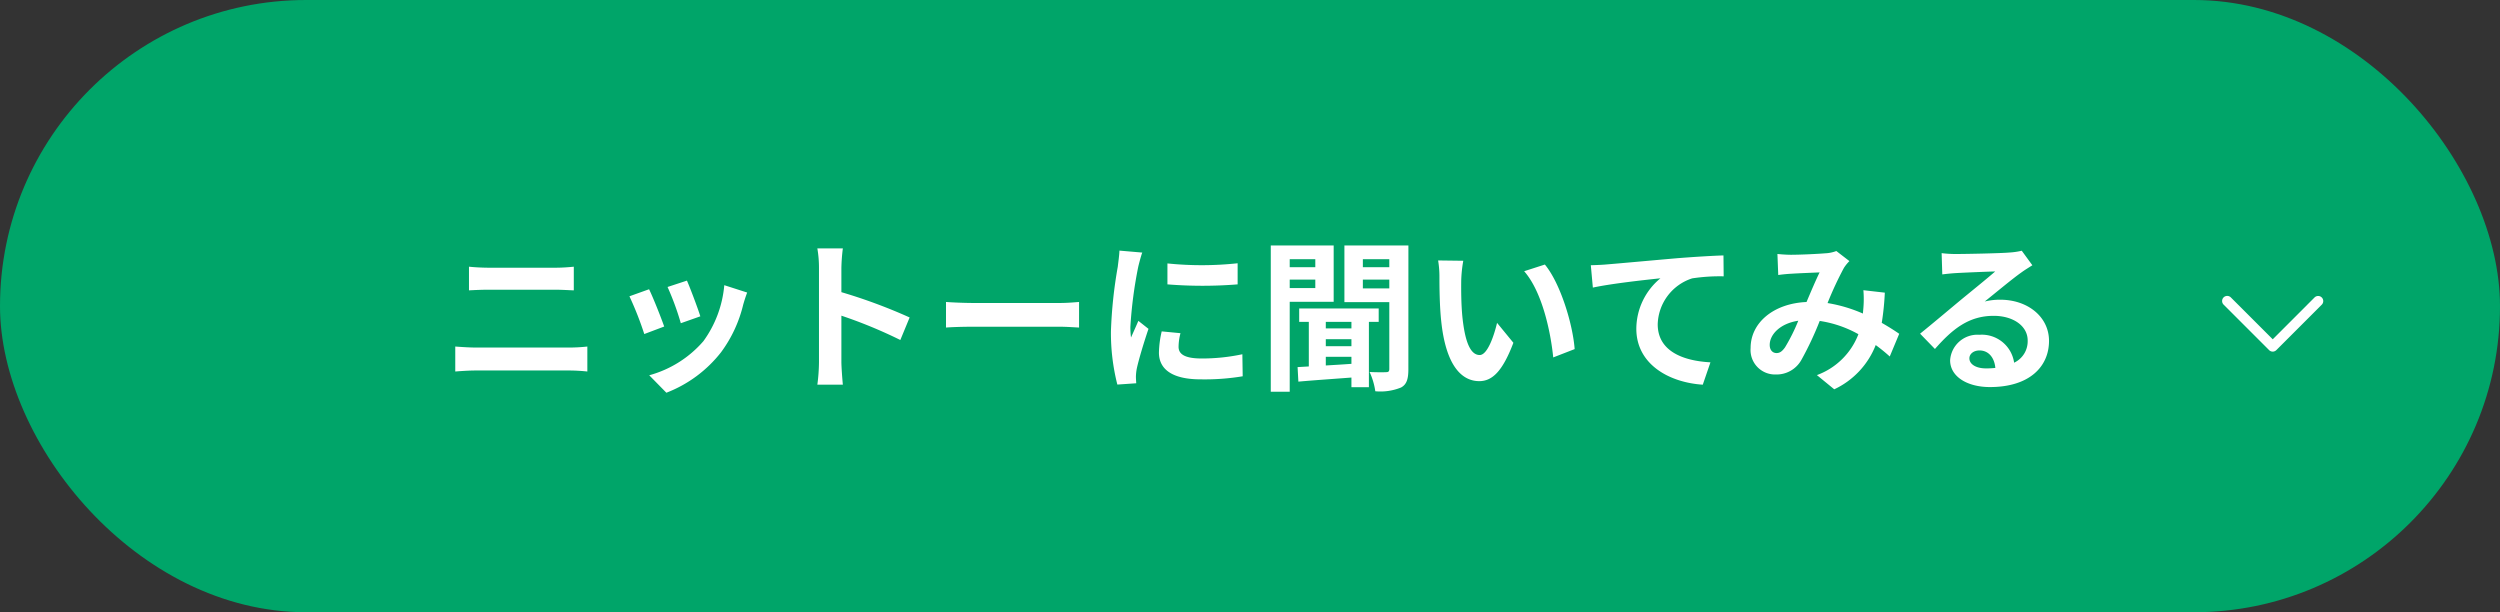 <svg xmlns="http://www.w3.org/2000/svg" width="245" height="60" viewBox="0 0 245 60"><rect x="0" y="0" width="245" height="60" fill="#333333" stroke="none"/><g transform="translate(-790 -2261)"><rect width="245" height="60" rx="30" transform="translate(790 2261)" fill="#00a569"/><path d="M967.593,2983.3a.5.5,0,0,1-.354-.854l4.105-4.105-4.105-4.105a.5.5,0,0,1,.707-.707l4.459,4.459a.5.5,0,0,1,0,.707l-4.459,4.459A.5.5,0,0,1,967.593,2983.3Z" transform="translate(3991.067 1322.907) rotate(90)" fill="#fff"/><path d="M-77.04-10.864v2.32c.544-.032,1.28-.064,1.888-.064h6.608c.56,0,1.312.048,1.776.064v-2.32c-.448.048-1.136.1-1.776.1h-6.624C-75.712-10.768-76.464-10.8-77.04-10.864ZM-78.384-3.04V-.592c.592-.048,1.376-.1,2-.1H-67.2a17.38,17.38,0,0,1,1.76.1V-3.04a16.217,16.217,0,0,1-1.76.1h-9.184C-77.008-2.944-77.76-2.992-78.384-3.04ZM-55.68-9.5l-1.9.624a26.65,26.65,0,0,1,1.3,3.552L-54.368-6C-54.592-6.736-55.376-8.816-55.68-9.5Zm5.9,1.168-2.24-.72a10.943,10.943,0,0,1-2.048,5.488A10.766,10.766,0,0,1-59.376-.224l1.68,1.712a12.5,12.5,0,0,0,5.36-3.968A12.9,12.9,0,0,0-50.16-7.168C-50.064-7.488-49.968-7.824-49.776-8.336Zm-9.616-.32-1.92.688a32.317,32.317,0,0,1,1.456,3.7l1.952-.736C-58.224-5.9-58.992-7.84-59.392-8.656Zm16.656,7.12A17.573,17.573,0,0,1-42.9.7h2.5c-.064-.656-.144-1.776-.144-2.24V-6.064A46.214,46.214,0,0,1-34.768-3.68l.912-2.208a52.257,52.257,0,0,0-6.688-2.48v-2.368a17.4,17.4,0,0,1,.144-1.92h-2.5a11.107,11.107,0,0,1,.16,1.92Zm12.448-5.872V-4.9c.592-.048,1.664-.08,2.576-.08h8.592c.672,0,1.488.064,1.872.08V-7.408c-.416.032-1.12.1-1.872.1h-8.592C-28.544-7.312-29.712-7.36-30.288-7.408Zm21.7-3.776v2.048a42.943,42.943,0,0,0,6.88,0V-11.2A32.9,32.9,0,0,1-8.592-11.184Zm1.28,6.832-1.84-.176a9.775,9.775,0,0,0-.272,2.08C-9.424-.8-8.1.176-5.344.176a22.659,22.659,0,0,0,4.128-.3l-.032-2.16a18.914,18.914,0,0,1-4.016.416C-6.9-1.872-7.5-2.3-7.5-3.008A5.431,5.431,0,0,1-7.312-4.352Zm-3.744-7.9-2.24-.192c-.016.512-.112,1.12-.16,1.568a44.615,44.615,0,0,0-.672,6.336A20.453,20.453,0,0,0-13.5.688L-11.648.56C-11.664.336-11.68.08-11.68-.1a4.828,4.828,0,0,1,.08-.752c.176-.848.7-2.592,1.152-3.92l-.992-.784c-.224.528-.48,1.088-.72,1.632a7.719,7.719,0,0,1-.064-1.04,42.437,42.437,0,0,1,.768-5.872C-11.392-11.12-11.184-11.92-11.056-12.256ZM5.9-11.6v.784H3.392V-11.6ZM3.392-8.768V-9.6H5.9v.832ZM7.7-7.424v-5.52H1.536V1.392H3.392V-7.424ZM9.44-4.816H6.928v-.64H9.44ZM6.928-2.032H9.44v.688c-.864.064-1.712.112-2.512.16ZM9.44-3.072H6.928V-3.76H9.44Zm2.672-2.384V-6.768H4.32v1.312h.944v4.368l-1.1.064L4.24.4C5.664.272,7.536.144,9.44,0V.944h1.712v-6.4ZM10.56-8.736V-9.6h2.592v.864ZM13.152-11.6v.784H10.56V-11.6Zm1.872-1.344H8.752v5.552h4.4V-.848c0,.24-.08.32-.3.32-.24.016-.96.016-1.632-.016a6.728,6.728,0,0,1,.56,1.888A5.356,5.356,0,0,0,14.3.976c.56-.3.72-.848.72-1.792Zm5.376,1.5-2.464-.032a9.725,9.725,0,0,1,.128,1.632c0,.976.016,2.848.176,4.32C18.688-1.232,20.208.352,21.968.352c1.28,0,2.288-.976,3.344-3.76l-1.6-1.952c-.3,1.28-.944,3.152-1.7,3.152-1.008,0-1.488-1.584-1.712-3.888-.1-1.152-.112-2.352-.1-3.392A12.945,12.945,0,0,1,20.4-11.44Zm8,.368-2.032.656c1.744,1.984,2.592,5.872,2.848,8.448l2.1-.816C31.136-5.232,29.92-9.232,28.4-11.072Zm4.5.064L33.1-8.816c1.856-.4,5.12-.752,6.624-.912A6.443,6.443,0,0,0,37.36-4.784C37.36-1.328,40.528.48,43.872.7l.752-2.192c-2.7-.144-5.168-1.1-5.168-3.728a4.867,4.867,0,0,1,3.376-4.5A18.106,18.106,0,0,1,45.92-9.92L45.9-11.968c-1.12.032-2.88.144-4.528.272-2.928.256-5.568.5-6.9.608C34.16-11.056,33.536-11.024,32.9-11.008Zm18.288-1.1.08,2.064c.416-.064.976-.112,1.3-.128.736-.048,2.112-.1,2.752-.128-.368.752-.832,1.84-1.28,2.9C50.816-7.264,48.56-5.376,48.56-2.9A2.4,2.4,0,0,0,51.024-.3a2.789,2.789,0,0,0,2.5-1.408,31.45,31.45,0,0,0,1.808-3.84,11.094,11.094,0,0,1,3.792,1.3A6.893,6.893,0,0,1,55.056-.24l1.7,1.392a8,8,0,0,0,4.064-4.336,16.682,16.682,0,0,1,1.376,1.12l.928-2.224c-.464-.32-1.04-.688-1.712-1.072a25.984,25.984,0,0,0,.3-2.96l-2.1-.24a10.538,10.538,0,0,1,0,1.744c-.016.176-.032.352-.048.544A14.4,14.4,0,0,0,56.1-7.3a34.091,34.091,0,0,1,1.6-3.44,3.857,3.857,0,0,1,.544-.672L56.96-12.4a3.437,3.437,0,0,1-1.088.224c-.752.064-2.448.144-3.36.144C52.16-12.032,51.616-12.064,51.184-12.112ZM50.432-3.2c0-1.008,1.008-2.1,2.8-2.368a17.918,17.918,0,0,1-1.3,2.608c-.288.4-.512.56-.832.56C50.736-2.4,50.432-2.672,50.432-3.2ZM70-1.888c0-.4.384-.768.992-.768.864,0,1.456.672,1.552,1.712a8.353,8.353,0,0,1-.928.048C70.656-.9,70-1.3,70-1.888Zm-2.72-10.3.064,2.08c.368-.048.88-.1,1.312-.128.848-.048,3.056-.144,3.872-.16-.784.688-2.448,2.032-3.344,2.768-.944.784-2.88,2.416-4.016,3.328l1.456,1.5c1.712-1.952,3.312-3.248,5.76-3.248,1.888,0,3.328.976,3.328,2.416a2.319,2.319,0,0,1-1.328,2.176,3.2,3.2,0,0,0-3.408-2.736,2.681,2.681,0,0,0-2.864,2.5c0,1.6,1.68,2.624,3.9,2.624,3.872,0,5.792-2,5.792-4.528,0-2.336-2.064-4.032-4.784-4.032a6.25,6.25,0,0,0-1.52.176c1.008-.8,2.688-2.208,3.552-2.816.368-.272.752-.5,1.12-.736l-1.04-1.424a6.991,6.991,0,0,1-1.216.176c-.912.08-4.336.144-5.184.144A11.1,11.1,0,0,1,67.28-12.192Z" transform="translate(913 2298)" fill="#fff"/></g></svg>